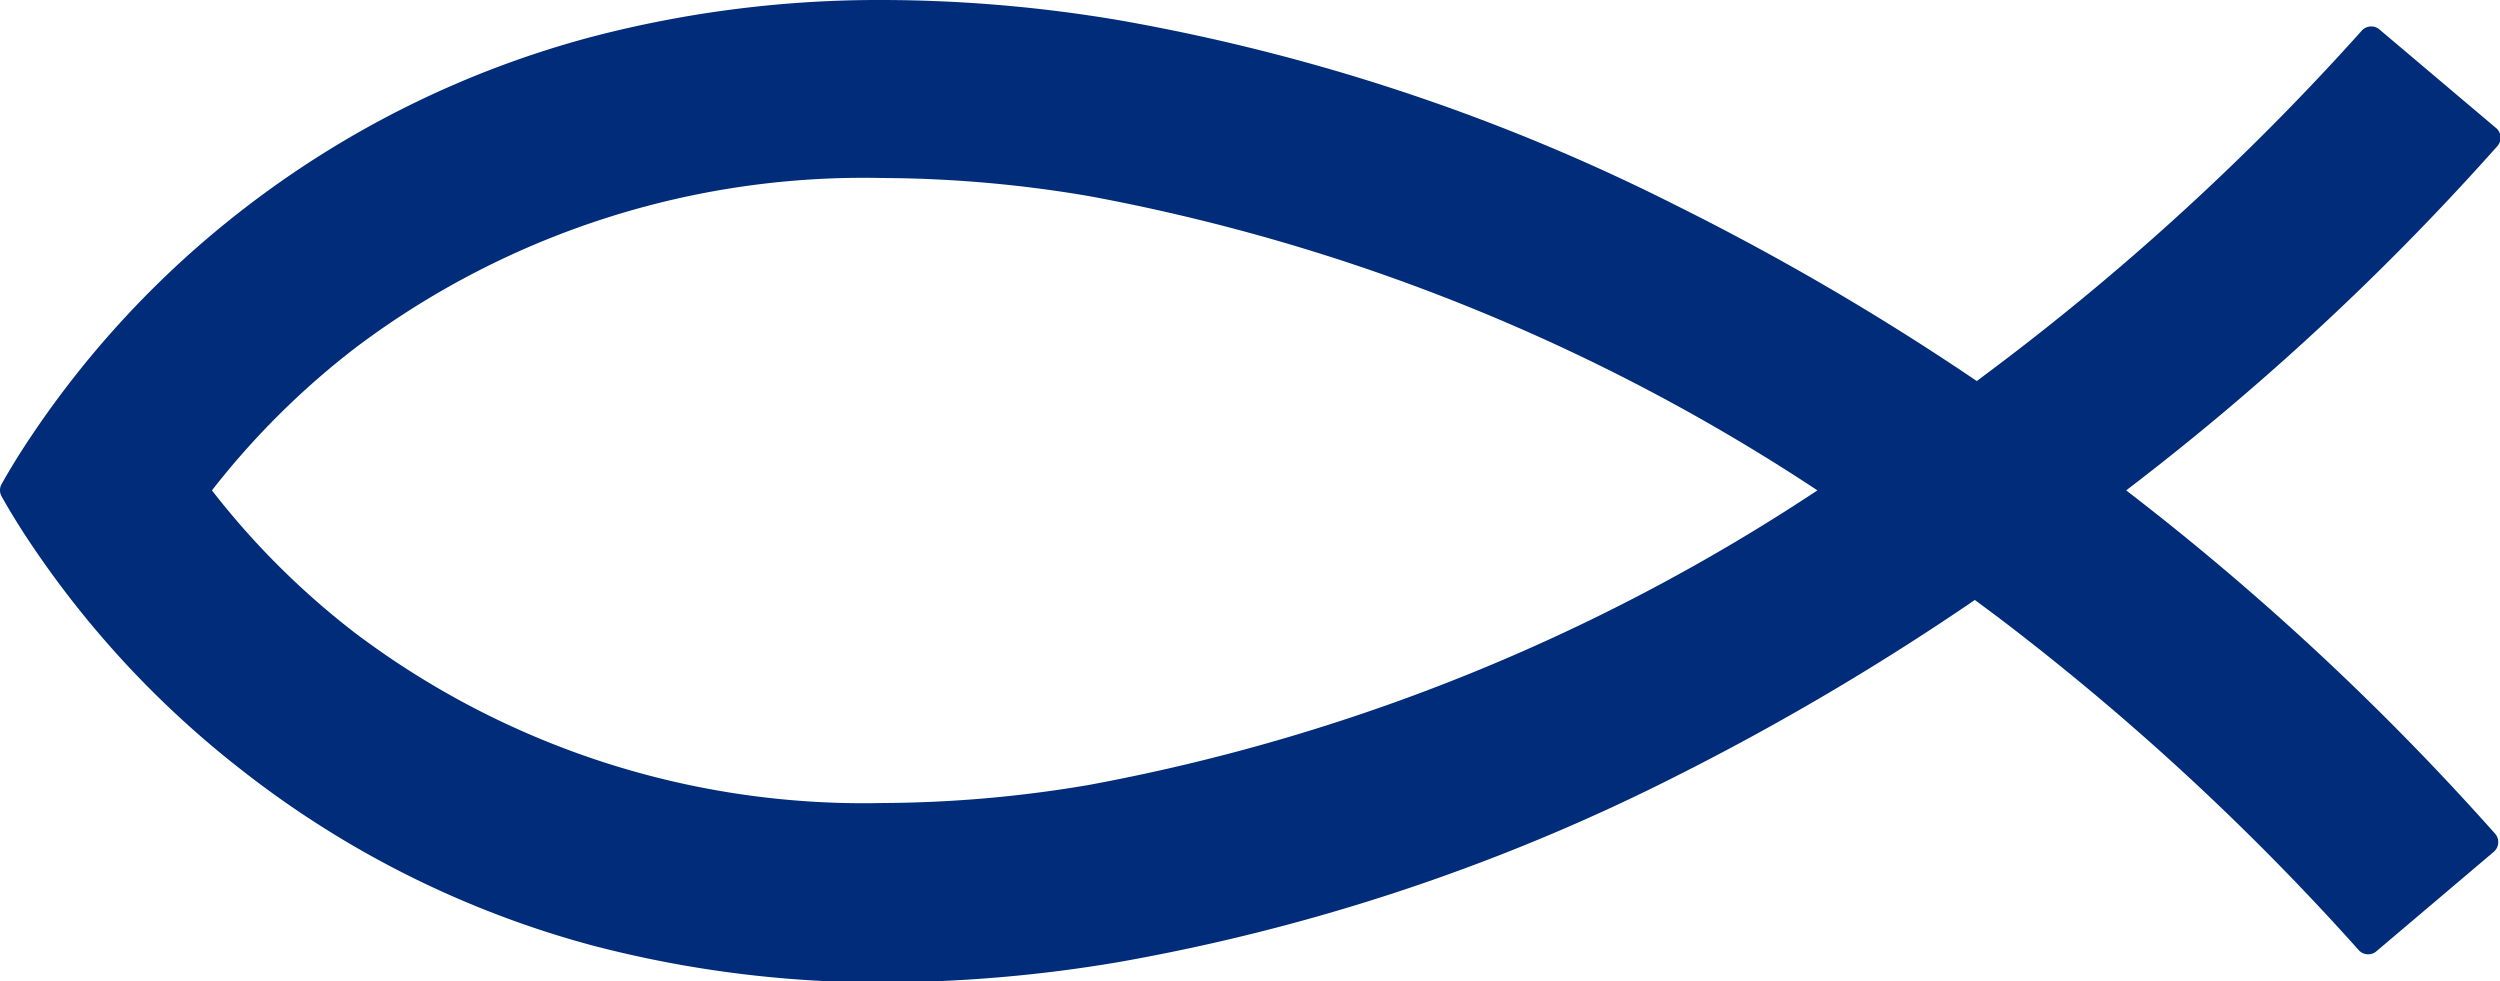 <svg xmlns="http://www.w3.org/2000/svg" viewBox="0 0 89.88 35.27"><defs><style>.cls-1{fill:#002c79;}</style></defs><title>Recurso 11</title><g id="Capa_2" data-name="Capa 2"><g id="Capa_1-2" data-name="Capa 1"><path class="cls-1" d="M76.44,17.63A94.77,94.77,0,0,0,89.77,5.27a.46.46,0,0,0,0-.64l-4.2-3.55a.46.46,0,0,0-.64,0A92,92,0,0,1,72,13l-.93.7A93.6,93.6,0,0,0,60.25,7.38a72.06,72.06,0,0,0-20-6.65A51.46,51.46,0,0,0,31.78,0,40.82,40.82,0,0,0,21.33,1.31,35.28,35.28,0,0,0,8.67,7.58a34.8,34.8,0,0,0-7.48,8c-.42.62-.8,1.23-1.13,1.82a.45.45,0,0,0,0,.45c.33.59.71,1.2,1.13,1.82a35,35,0,0,0,7.48,8A35.26,35.26,0,0,0,21.33,34a40.82,40.82,0,0,0,10.45,1.32,51.46,51.46,0,0,0,8.43-.73,72.09,72.09,0,0,0,20-6.66A93.5,93.5,0,0,0,71,21.57l.82.61a92.15,92.15,0,0,1,13,12,.46.46,0,0,0,.64,0l4.19-3.55a.46.46,0,0,0,.06-.65A96.17,96.17,0,0,0,76.44,17.63Zm-11.1,0A70.75,70.75,0,0,1,39.15,28.22a45.08,45.08,0,0,1-7.43.65,30.36,30.36,0,0,1-18.91-6.08,28.49,28.49,0,0,1-5.19-5.16,28.75,28.75,0,0,1,5.19-5.15A30.36,30.36,0,0,1,31.72,6.4a45.08,45.08,0,0,1,7.43.65A70.89,70.89,0,0,1,65.34,17.63Z"></path></g></g></svg>